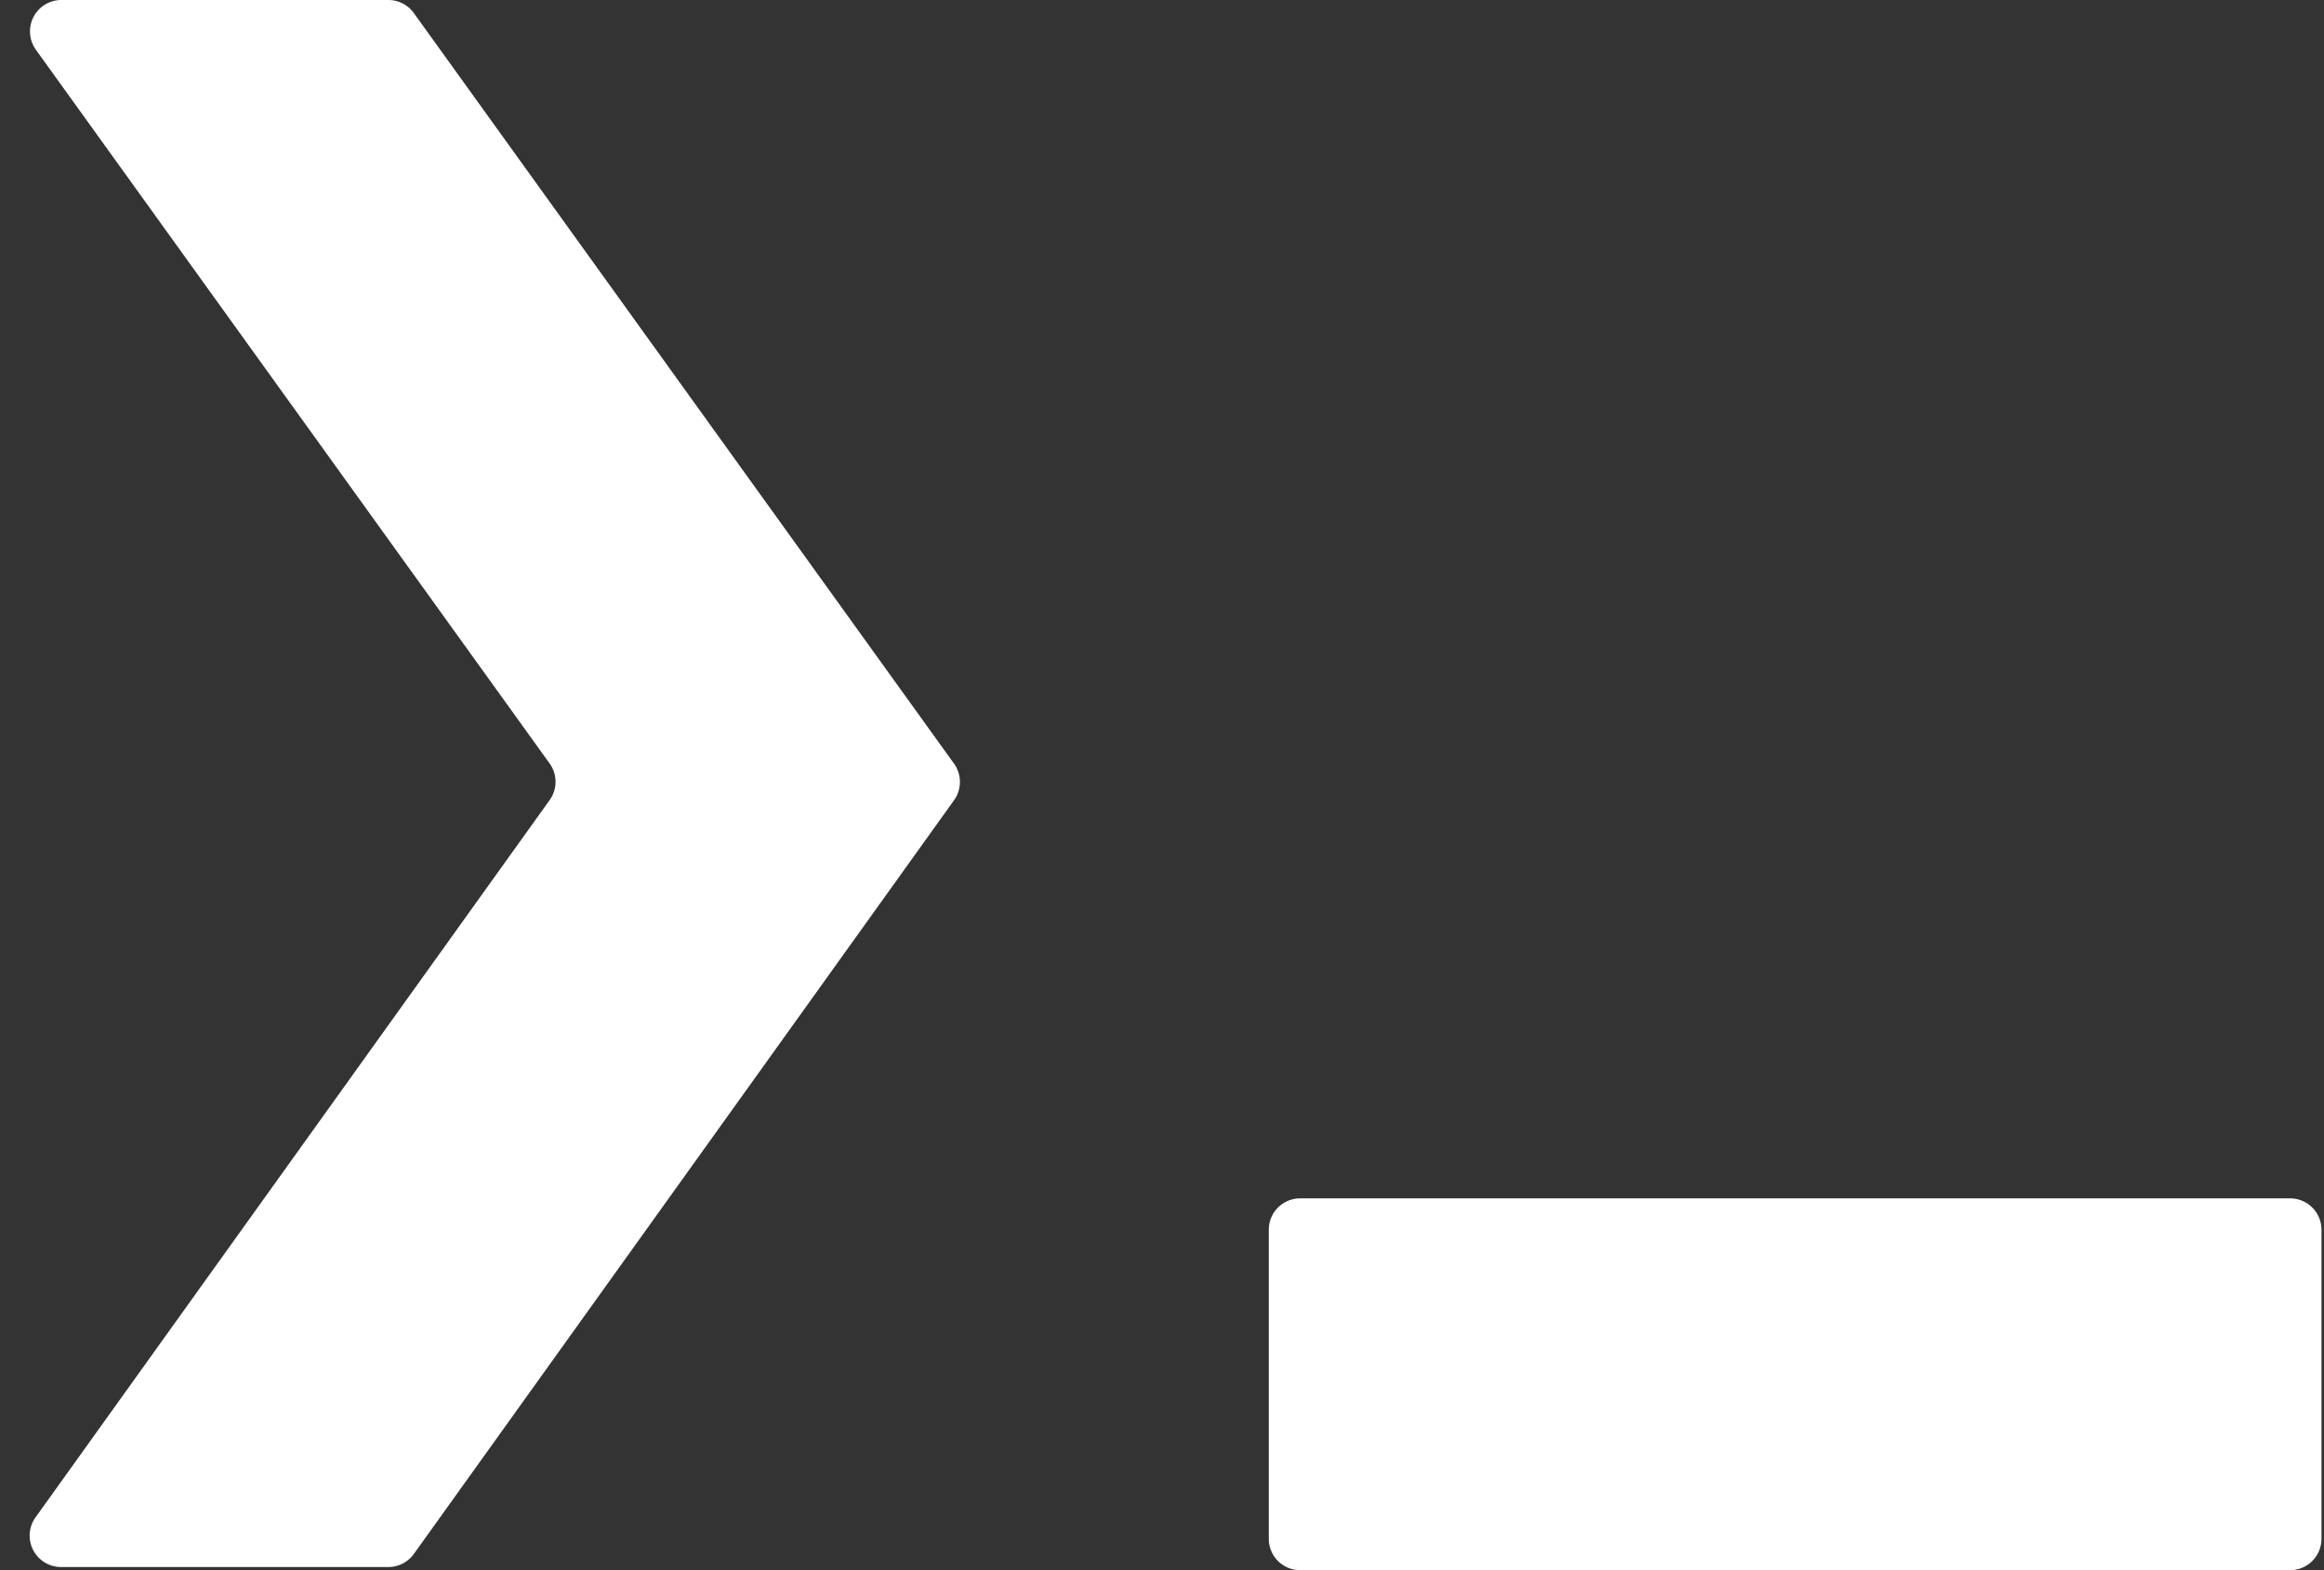 <svg fill="none" xmlns="http://www.w3.org/2000/svg" viewBox="0 0 74 50"><rect x="0" y="0" width="74" height="50" fill="#333333" stroke="none"/><path fill-rule="evenodd" clip-rule="evenodd" d="M1.95 49.9a1 1 0 0 1-.82-1.58L17.5 25.48a1 1 0 0 0 0-1.17L1.14 1.58A1 1 0 0 1 1.95 0h10.41a1 1 0 0 1 .82.42l17.2 23.9a1 1 0 0 1 0 1.16l-17.2 24a1 1 0 0 1-.82.42H1.95ZM40.4 49a1 1 0 0 0 1 1h31.52a1 1 0 0 0 1-1v-9.84a1 1 0 0 0-1-1H41.4a1 1 0 0 0-1 1V49Z" fill="#fff"/></svg>